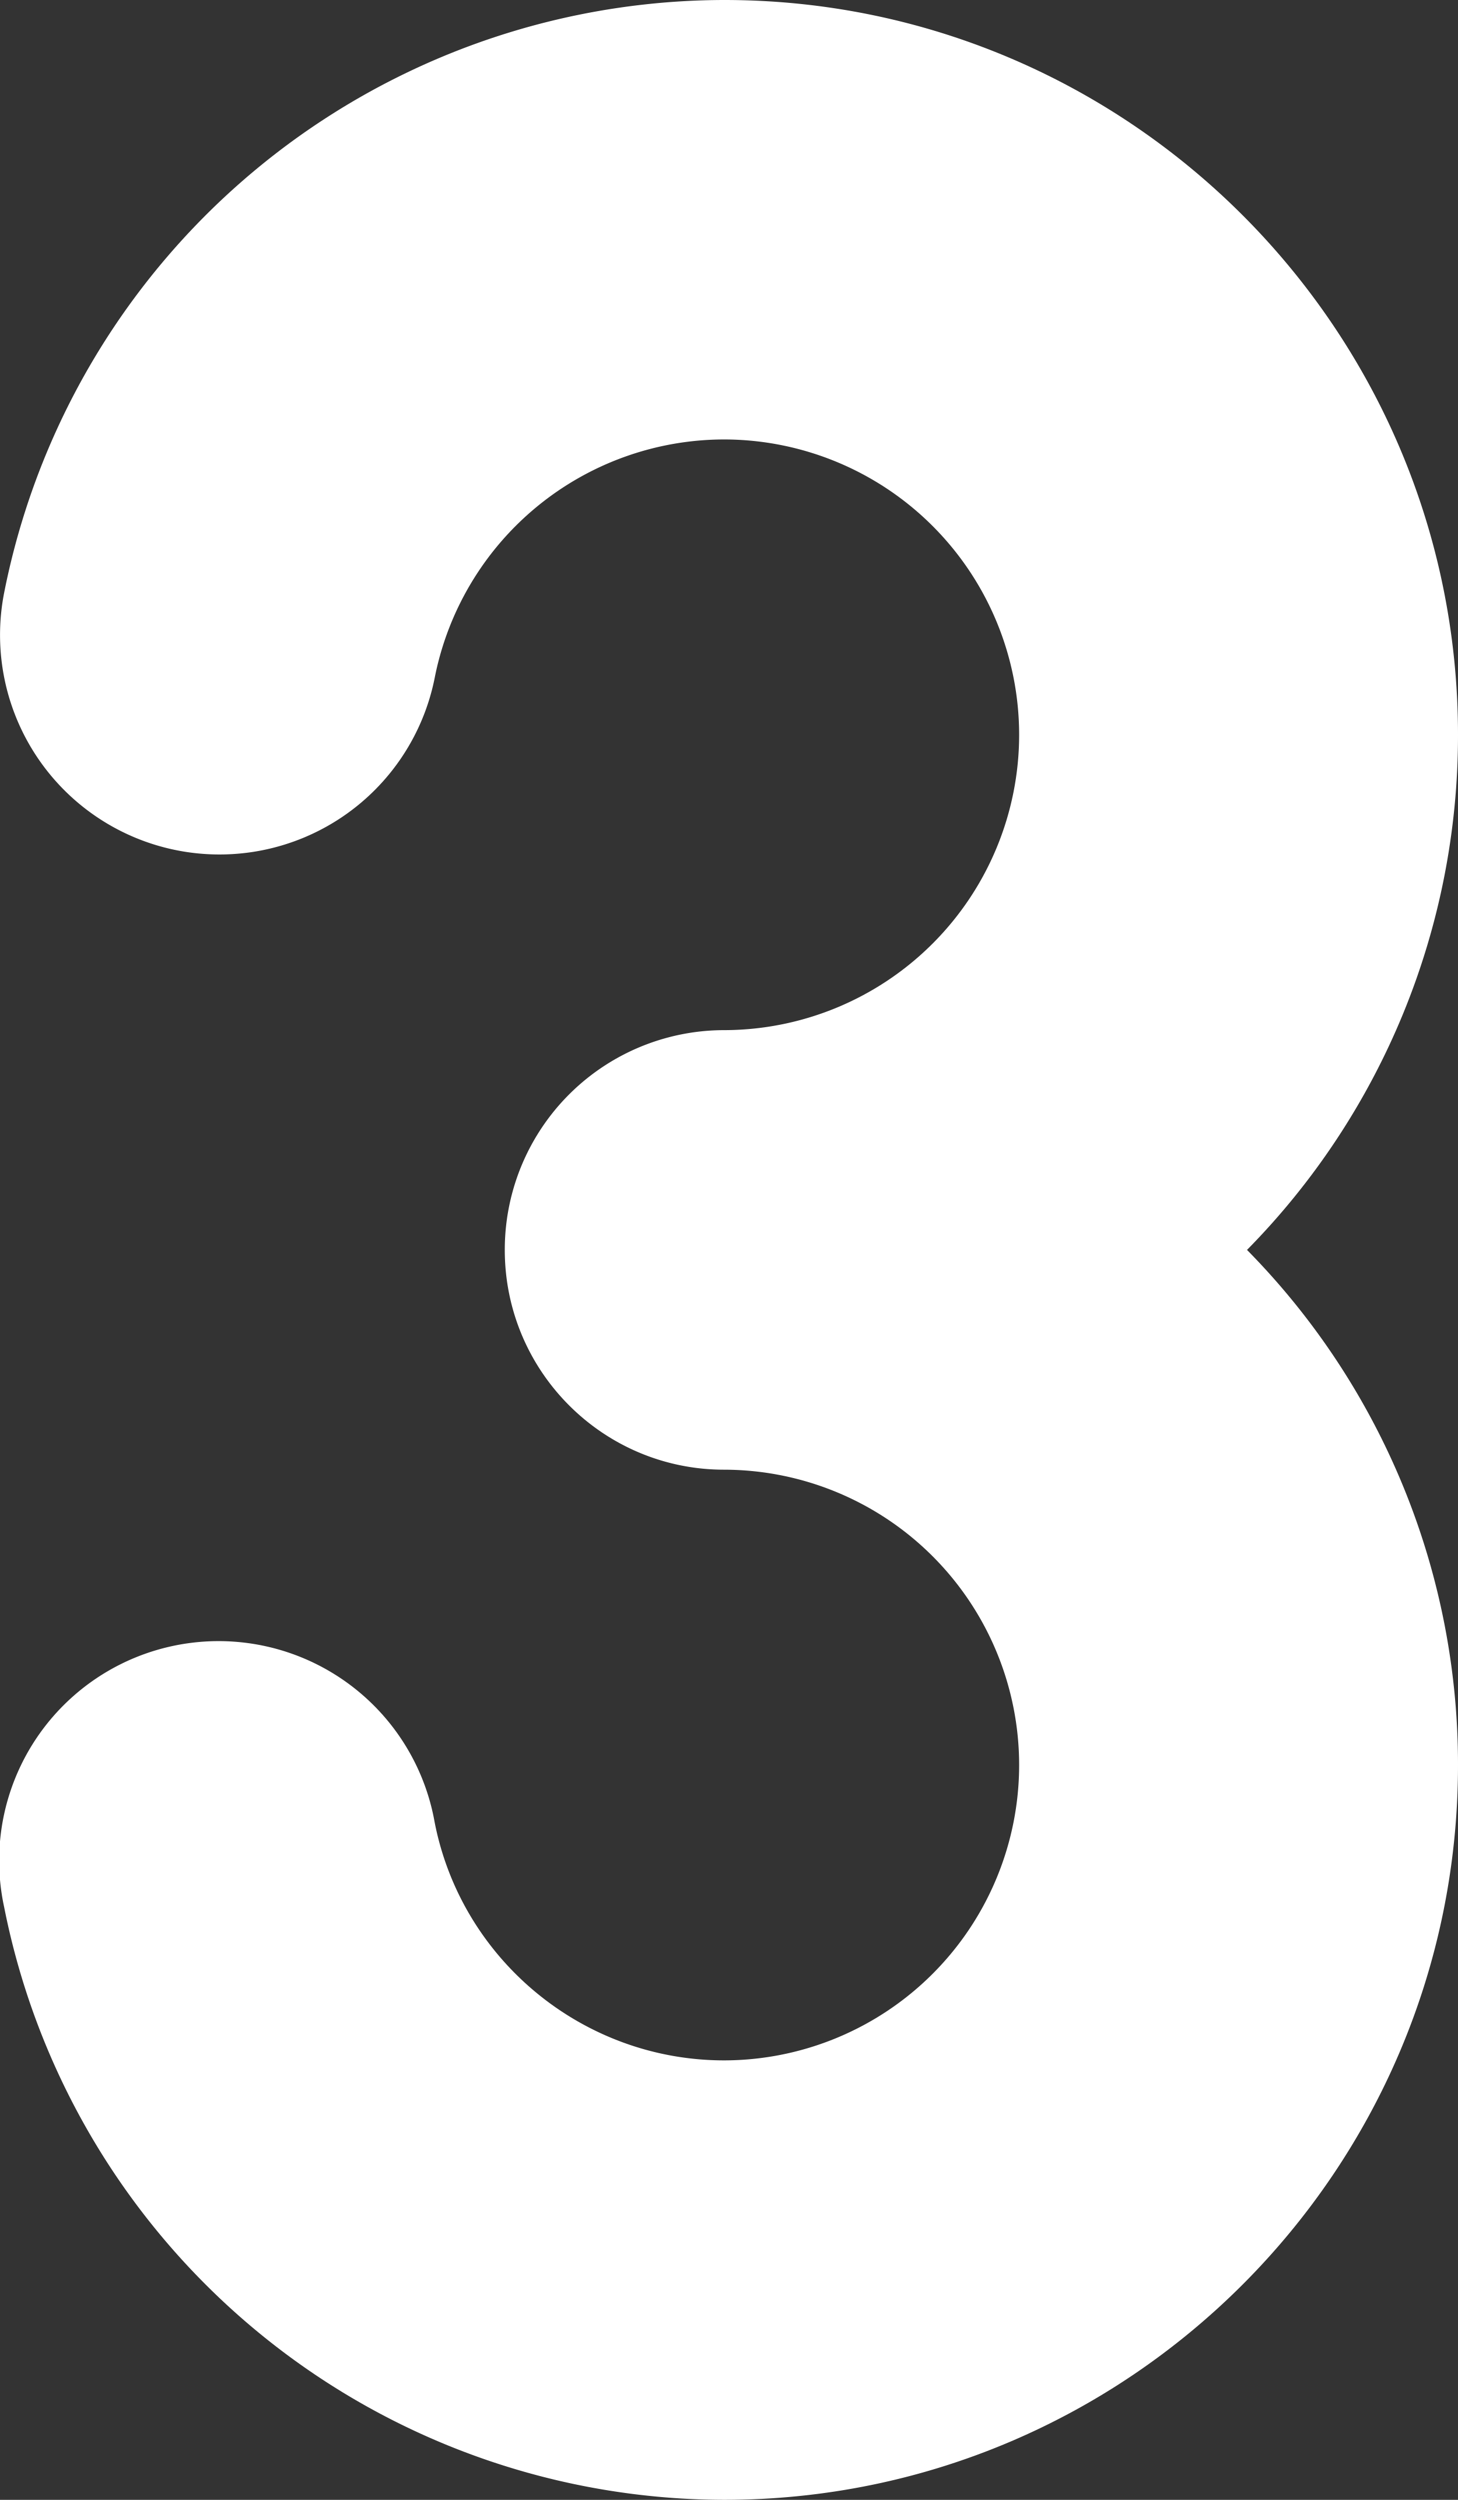 <svg width="14" height="24" fill="none" xmlns="http://www.w3.org/2000/svg"><rect width="100%" height="100%" fill="#333333" stroke="none"/><path d="M14 7.055C14 3.165 10.84 0 6.954 0A7.06 7.06 0 0 0 .04 5.69a2.107 2.107 0 1 0 4.135.813 2.836 2.836 0 0 1 2.779-2.284 2.837 2.837 0 0 1 2.832 2.836A2.837 2.837 0 0 1 6.954 9.89 2.108 2.108 0 0 0 4.847 12c0 1.165.943 2.11 2.107 2.11a2.837 2.837 0 0 1 2.832 2.835 2.837 2.837 0 0 1-2.832 2.836c-1.351 0-2.52-.96-2.78-2.284a2.107 2.107 0 1 0-4.134.813A7.06 7.06 0 0 0 6.954 24C10.839 24 14 20.835 14 16.945A7.036 7.036 0 0 0 11.974 12 7.036 7.036 0 0 0 14 7.055Z" fill="#fff"/></svg>